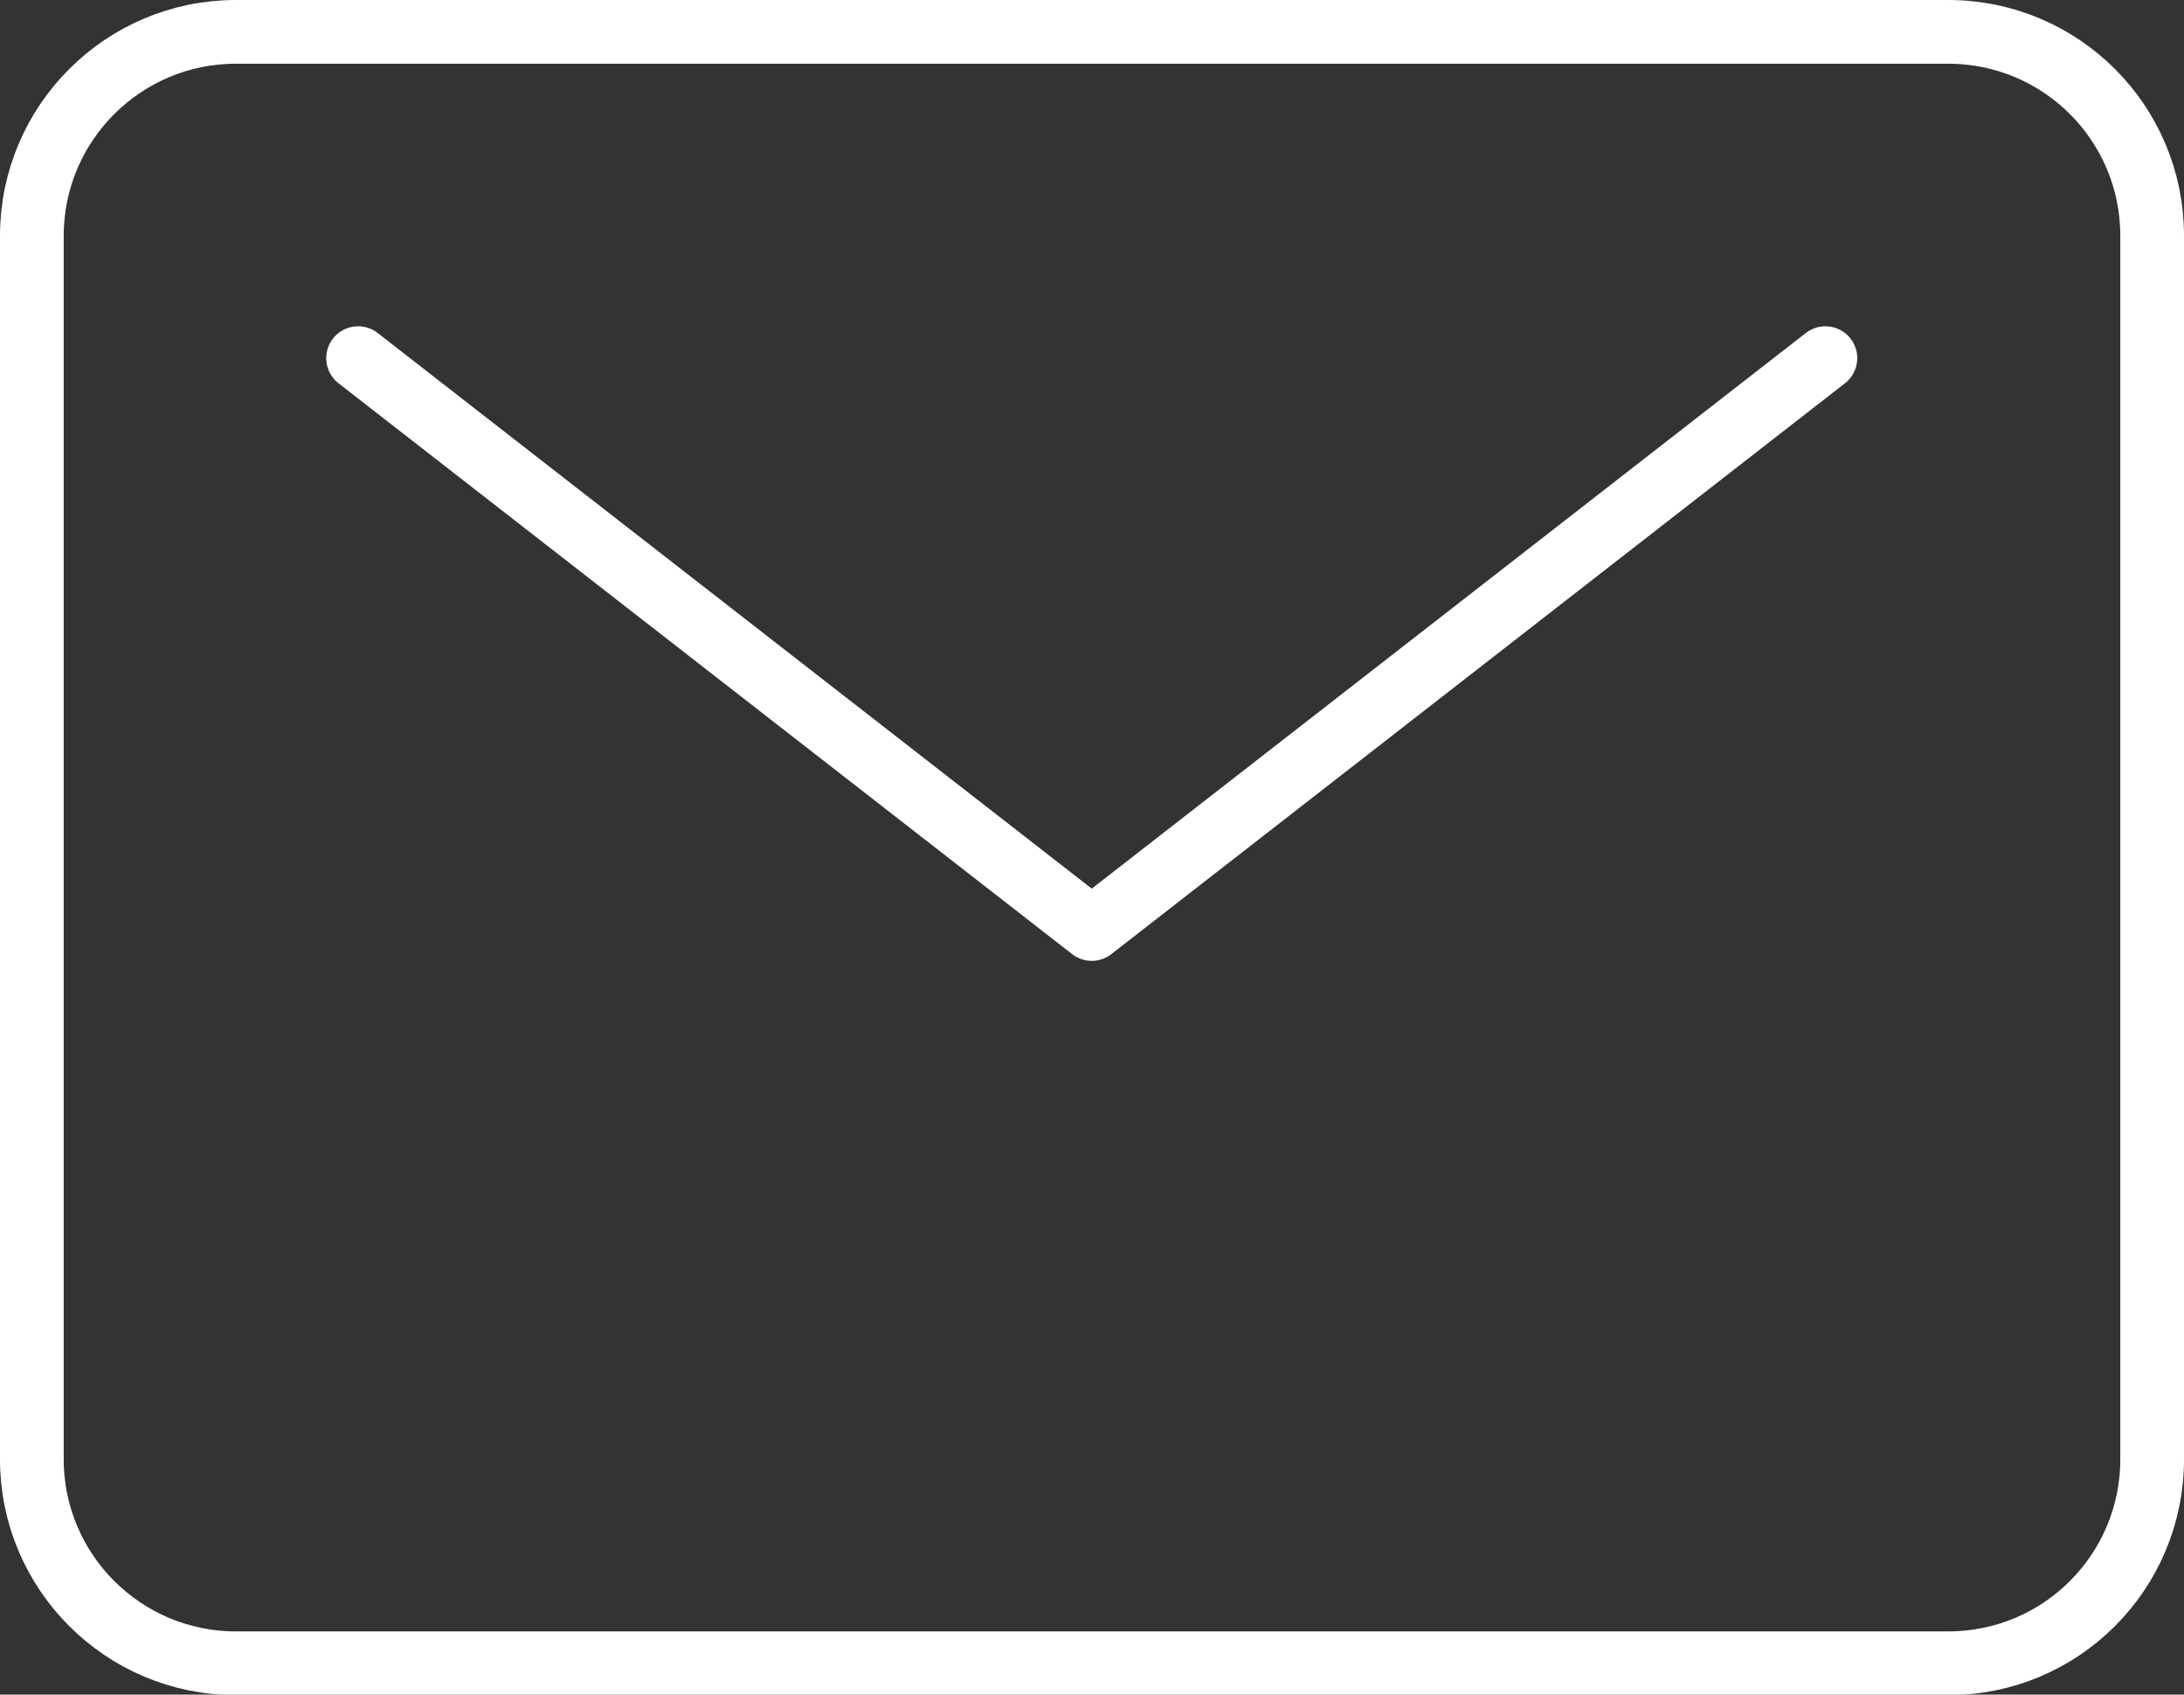 <svg id="_レイヤー_2" xmlns="http://www.w3.org/2000/svg" width="42.51" height="32.98"><rect width="100%" height="100%" fill="#333333" stroke="none"/><defs><style>.cls-1{fill:none;stroke:#fff;stroke-linecap:round;stroke-linejoin:round;stroke-width:1.24px}</style></defs><g id="_レイヤー_1-2"><g id="Icon_ion-mail-outline"><path id="_パス_43655" class="cls-1" d="M4.59.62h33.33c2.19 0 3.97 1.77 3.97 3.97V28.4c0 2.19-1.77 3.97-3.97 3.97H4.59C2.4 32.37.62 30.59.62 28.4V4.59C.62 2.4 2.4.62 4.59.62z"/><path id="_パス_43656" class="cls-1" d="M6.97 6.97l14.28 11.11L35.53 6.97"/></g></g></svg>